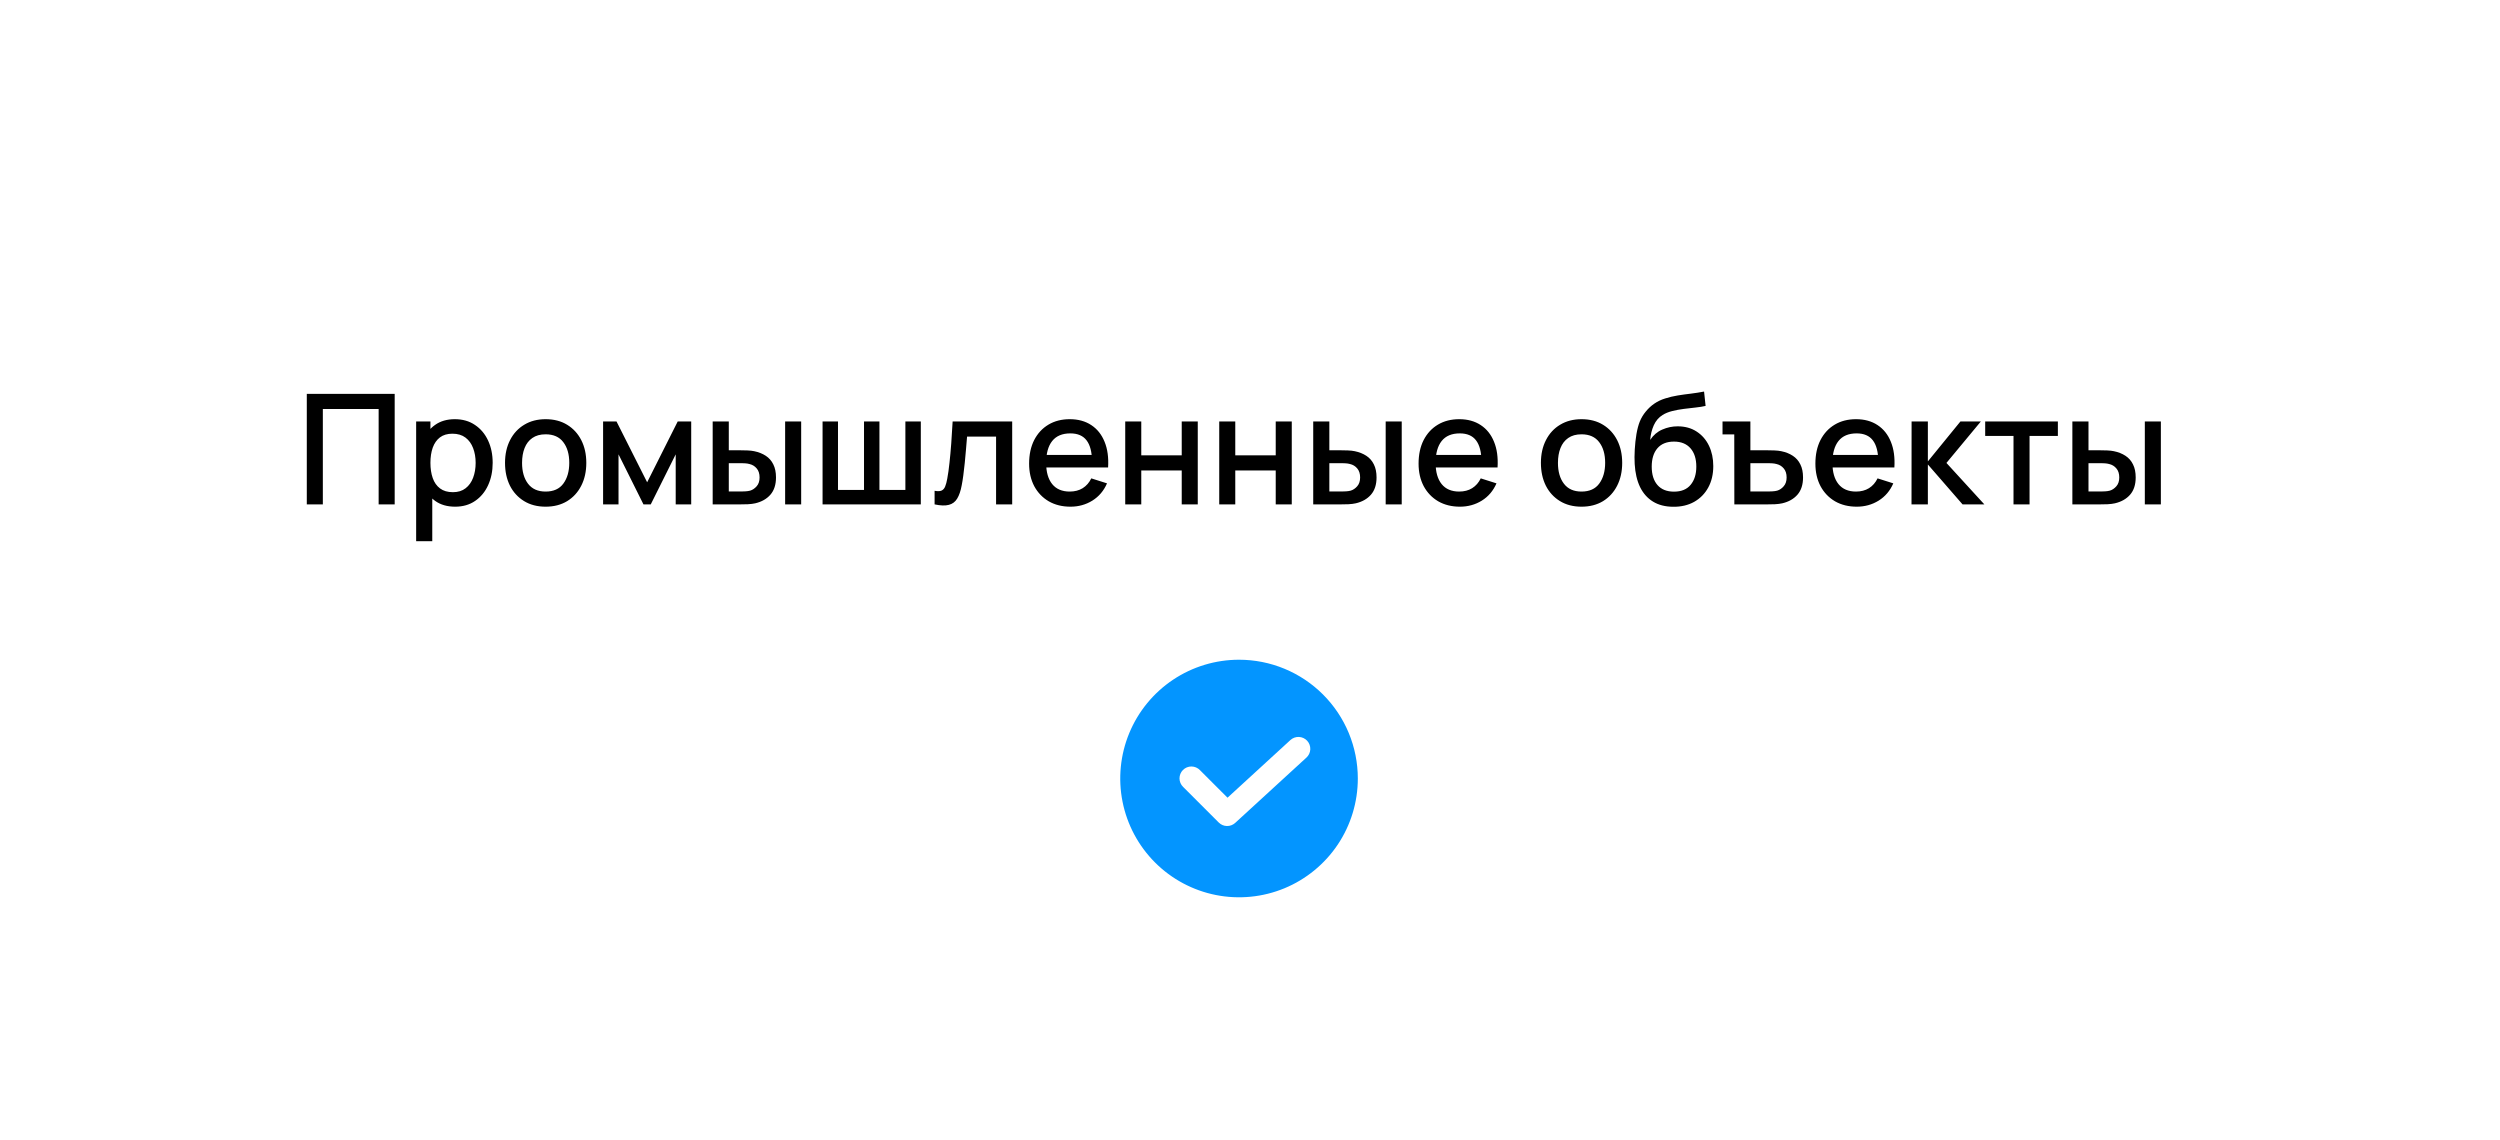 <?xml version="1.0" encoding="UTF-8"?> <svg xmlns="http://www.w3.org/2000/svg" width="228" height="104" viewBox="0 0 228 104" fill="none"><g filter="url(#filter0_d_340_698)"><path fill-rule="evenodd" clip-rule="evenodd" d="M33 9C21.954 9 13 17.954 13 29V53C13 64.046 21.954 73 33 73H97.124C98.108 80.893 104.841 87 113 87C121.159 87 127.892 80.893 128.876 73H195C206.046 73 215 64.046 215 53V29C215 17.954 206.046 9 195 9H33Z" fill="white"></path></g><path d="M113 60.167C110.857 60.167 108.763 60.802 106.981 61.992C105.2 63.183 103.811 64.875 102.991 66.854C102.171 68.834 101.957 71.012 102.375 73.114C102.793 75.215 103.825 77.145 105.34 78.66C106.855 80.175 108.785 81.207 110.887 81.625C112.988 82.043 115.166 81.829 117.146 81.009C119.125 80.189 120.817 78.8 122.008 77.019C123.198 75.237 123.833 73.143 123.833 71C123.833 69.577 123.553 68.169 123.009 66.854C122.464 65.54 121.666 64.346 120.66 63.34C119.654 62.334 118.46 61.536 117.146 60.991C115.831 60.447 114.423 60.167 113 60.167ZM119.149 69.09L112.649 75.049C112.443 75.237 112.173 75.339 111.893 75.333C111.614 75.327 111.348 75.213 111.151 75.016L107.901 71.766C107.797 71.666 107.715 71.546 107.658 71.414C107.601 71.282 107.571 71.14 107.57 70.996C107.569 70.852 107.596 70.71 107.651 70.576C107.705 70.443 107.786 70.323 107.887 70.221C107.989 70.119 108.11 70.039 108.243 69.984C108.376 69.93 108.519 69.902 108.663 69.903C108.807 69.905 108.949 69.935 109.081 69.991C109.213 70.048 109.333 70.131 109.433 70.234L111.949 72.751L117.684 67.493C117.896 67.299 118.176 67.197 118.463 67.209C118.751 67.222 119.021 67.348 119.215 67.559C119.409 67.771 119.512 68.051 119.499 68.338C119.487 68.626 119.361 68.896 119.149 69.09Z" fill="#0395FF"></path><path d="M27.98 46V35.92H35.995V46H34.532V37.299H29.443V46H27.98ZM41.51 46.21C40.786 46.21 40.179 46.035 39.69 45.685C39.2 45.33 38.828 44.852 38.577 44.25C38.325 43.648 38.199 42.969 38.199 42.213C38.199 41.457 38.322 40.778 38.569 40.176C38.822 39.574 39.19 39.1 39.675 38.755C40.166 38.405 40.767 38.23 41.481 38.23C42.191 38.23 42.802 38.405 43.316 38.755C43.834 39.1 44.233 39.574 44.513 40.176C44.792 40.773 44.932 41.452 44.932 42.213C44.932 42.969 44.792 43.65 44.513 44.257C44.237 44.859 43.843 45.335 43.33 45.685C42.821 46.035 42.214 46.21 41.51 46.21ZM37.953 49.36V38.44H39.255V43.879H39.423V49.36H37.953ZM41.306 44.887C41.773 44.887 42.158 44.768 42.462 44.53C42.77 44.292 42.998 43.972 43.148 43.571C43.301 43.165 43.379 42.712 43.379 42.213C43.379 41.718 43.301 41.27 43.148 40.869C42.998 40.468 42.767 40.148 42.455 39.91C42.142 39.672 41.743 39.553 41.258 39.553C40.8 39.553 40.422 39.665 40.123 39.889C39.83 40.113 39.61 40.426 39.465 40.827C39.325 41.228 39.255 41.69 39.255 42.213C39.255 42.736 39.325 43.198 39.465 43.599C39.605 44 39.827 44.315 40.13 44.544C40.434 44.773 40.826 44.887 41.306 44.887ZM49.761 46.21C49.005 46.21 48.349 46.04 47.794 45.699C47.239 45.358 46.809 44.889 46.506 44.292C46.207 43.69 46.058 42.997 46.058 42.213C46.058 41.424 46.212 40.731 46.52 40.134C46.828 39.532 47.26 39.065 47.815 38.734C48.37 38.398 49.019 38.23 49.761 38.23C50.517 38.23 51.173 38.4 51.728 38.741C52.283 39.082 52.713 39.551 53.016 40.148C53.319 40.745 53.471 41.434 53.471 42.213C53.471 43.002 53.317 43.697 53.009 44.299C52.706 44.896 52.276 45.365 51.721 45.706C51.166 46.042 50.512 46.21 49.761 46.21ZM49.761 44.831C50.484 44.831 51.023 44.588 51.378 44.103C51.737 43.613 51.917 42.983 51.917 42.213C51.917 41.424 51.735 40.794 51.371 40.323C51.012 39.847 50.475 39.609 49.761 39.609C49.271 39.609 48.867 39.721 48.55 39.945C48.233 40.164 47.997 40.47 47.843 40.862C47.689 41.249 47.612 41.7 47.612 42.213C47.612 43.006 47.794 43.641 48.158 44.117C48.522 44.593 49.056 44.831 49.761 44.831ZM55.002 46V38.44H56.227L59.02 43.984L61.806 38.44H63.038V46H61.624V41.436L59.349 46H58.684L56.409 41.436V46H55.002ZM64.996 46V38.44H66.466V41.065H67.46C67.675 41.065 67.906 41.07 68.153 41.079C68.401 41.088 68.611 41.112 68.783 41.149C69.189 41.233 69.542 41.373 69.84 41.569C70.139 41.765 70.368 42.026 70.526 42.353C70.69 42.675 70.771 43.072 70.771 43.543C70.771 44.201 70.601 44.726 70.26 45.118C69.92 45.505 69.458 45.767 68.874 45.902C68.688 45.944 68.466 45.972 68.209 45.986C67.957 45.995 67.724 46 67.509 46H64.996ZM66.466 44.824H67.593C67.715 44.824 67.85 44.819 67.999 44.81C68.149 44.801 68.286 44.78 68.412 44.747C68.632 44.682 68.83 44.549 69.007 44.348C69.185 44.147 69.273 43.879 69.273 43.543C69.273 43.198 69.185 42.922 69.007 42.717C68.835 42.512 68.615 42.379 68.349 42.318C68.228 42.285 68.1 42.264 67.964 42.255C67.834 42.246 67.71 42.241 67.593 42.241H66.466V44.824ZM71.604 46V38.44H73.067V46H71.604ZM75.018 46V38.44H76.425V44.684H78.798V38.44H80.205V44.684H82.571V38.44H83.978V46H75.018ZM85.235 46V44.761C85.515 44.812 85.727 44.805 85.872 44.74C86.021 44.67 86.131 44.544 86.201 44.362C86.276 44.18 86.339 43.944 86.39 43.655C86.469 43.23 86.537 42.747 86.593 42.206C86.654 41.66 86.707 41.07 86.754 40.435C86.801 39.8 86.843 39.135 86.88 38.44H92.312V46H90.842V39.819H88.196C88.168 40.188 88.135 40.58 88.098 40.995C88.065 41.406 88.028 41.814 87.986 42.22C87.944 42.626 87.9 43.006 87.853 43.361C87.806 43.716 87.757 44.019 87.706 44.271C87.613 44.775 87.475 45.176 87.293 45.475C87.116 45.769 86.864 45.958 86.537 46.042C86.21 46.131 85.776 46.117 85.235 46ZM97.628 46.21C96.877 46.21 96.216 46.047 95.647 45.72C95.082 45.389 94.641 44.929 94.324 44.341C94.011 43.748 93.855 43.062 93.855 42.283C93.855 41.457 94.009 40.741 94.317 40.134C94.63 39.527 95.064 39.058 95.619 38.727C96.174 38.396 96.821 38.23 97.558 38.23C98.328 38.23 98.984 38.41 99.525 38.769C100.066 39.124 100.47 39.63 100.736 40.288C101.007 40.946 101.114 41.728 101.058 42.633H99.595V42.101C99.586 41.224 99.418 40.575 99.091 40.155C98.769 39.735 98.277 39.525 97.614 39.525C96.881 39.525 96.331 39.756 95.962 40.218C95.593 40.68 95.409 41.347 95.409 42.22C95.409 43.051 95.593 43.695 95.962 44.152C96.331 44.605 96.863 44.831 97.558 44.831C98.015 44.831 98.41 44.728 98.741 44.523C99.077 44.313 99.338 44.014 99.525 43.627L100.96 44.082C100.666 44.759 100.22 45.284 99.623 45.657C99.026 46.026 98.361 46.21 97.628 46.21ZM94.933 42.633V41.492H100.33V42.633H94.933ZM102.621 46V38.44H104.084V41.527H107.773V38.44H109.236V46H107.773V42.906H104.084V46H102.621ZM111.194 46V38.44H112.657V41.527H116.346V38.44H117.809V46H116.346V42.906H112.657V46H111.194ZM119.766 46V38.44H121.236V41.065H122.23C122.445 41.065 122.676 41.07 122.923 41.079C123.17 41.088 123.38 41.112 123.553 41.149C123.959 41.233 124.311 41.373 124.61 41.569C124.909 41.765 125.137 42.026 125.296 42.353C125.459 42.675 125.541 43.072 125.541 43.543C125.541 44.201 125.371 44.726 125.03 45.118C124.689 45.505 124.227 45.767 123.644 45.902C123.457 45.944 123.236 45.972 122.979 45.986C122.727 45.995 122.494 46 122.279 46H119.766ZM121.236 44.824H122.363C122.484 44.824 122.62 44.819 122.769 44.81C122.918 44.801 123.056 44.78 123.182 44.747C123.401 44.682 123.6 44.549 123.777 44.348C123.954 44.147 124.043 43.879 124.043 43.543C124.043 43.198 123.954 42.922 123.777 42.717C123.604 42.512 123.385 42.379 123.119 42.318C122.998 42.285 122.869 42.264 122.734 42.255C122.603 42.246 122.48 42.241 122.363 42.241H121.236V44.824ZM126.374 46V38.44H127.837V46H126.374ZM133.147 46.21C132.396 46.21 131.736 46.047 131.166 45.72C130.602 45.389 130.161 44.929 129.843 44.341C129.531 43.748 129.374 43.062 129.374 42.283C129.374 41.457 129.528 40.741 129.836 40.134C130.149 39.527 130.583 39.058 131.138 38.727C131.694 38.396 132.34 38.23 133.077 38.23C133.847 38.23 134.503 38.41 135.044 38.769C135.586 39.124 135.989 39.63 136.255 40.288C136.526 40.946 136.633 41.728 136.577 42.633H135.114V42.101C135.105 41.224 134.937 40.575 134.61 40.155C134.288 39.735 133.796 39.525 133.133 39.525C132.401 39.525 131.85 39.756 131.481 40.218C131.113 40.68 130.928 41.347 130.928 42.22C130.928 43.051 131.113 43.695 131.481 44.152C131.85 44.605 132.382 44.831 133.077 44.831C133.535 44.831 133.929 44.728 134.26 44.523C134.596 44.313 134.858 44.014 135.044 43.627L136.479 44.082C136.185 44.759 135.74 45.284 135.142 45.657C134.545 46.026 133.88 46.21 133.147 46.21ZM130.452 42.633V41.492H135.849V42.633H130.452ZM144.234 46.21C143.478 46.21 142.822 46.04 142.267 45.699C141.711 45.358 141.282 44.889 140.979 44.292C140.68 43.69 140.531 42.997 140.531 42.213C140.531 41.424 140.685 40.731 140.993 40.134C141.301 39.532 141.732 39.065 142.288 38.734C142.843 38.398 143.492 38.23 144.234 38.23C144.99 38.23 145.645 38.4 146.201 38.741C146.756 39.082 147.185 39.551 147.489 40.148C147.792 40.745 147.944 41.434 147.944 42.213C147.944 43.002 147.79 43.697 147.482 44.299C147.178 44.896 146.749 45.365 146.194 45.706C145.638 46.042 144.985 46.21 144.234 46.21ZM144.234 44.831C144.957 44.831 145.496 44.588 145.851 44.103C146.21 43.613 146.39 42.983 146.39 42.213C146.39 41.424 146.208 40.794 145.844 40.323C145.484 39.847 144.948 39.609 144.234 39.609C143.744 39.609 143.34 39.721 143.023 39.945C142.705 40.164 142.47 40.47 142.316 40.862C142.162 41.249 142.085 41.7 142.085 42.213C142.085 43.006 142.267 43.641 142.631 44.117C142.995 44.593 143.529 44.831 144.234 44.831ZM152.59 46.217C151.871 46.212 151.26 46.056 150.756 45.748C150.252 45.44 149.858 44.997 149.573 44.418C149.293 43.835 149.13 43.132 149.083 42.311C149.06 41.914 149.062 41.476 149.09 40.995C149.118 40.51 149.169 40.041 149.244 39.588C149.323 39.135 149.424 38.757 149.545 38.454C149.68 38.118 149.865 37.81 150.098 37.53C150.331 37.245 150.588 37.007 150.868 36.816C151.167 36.611 151.498 36.452 151.862 36.34C152.226 36.223 152.606 36.132 153.003 36.067C153.404 36.002 153.808 35.946 154.214 35.899C154.625 35.848 155.024 35.785 155.411 35.71L155.551 37.019C155.294 37.08 154.991 37.129 154.641 37.166C154.296 37.203 153.936 37.245 153.563 37.292C153.194 37.339 152.842 37.404 152.506 37.488C152.17 37.572 151.878 37.691 151.631 37.845C151.281 38.06 151.013 38.372 150.826 38.783C150.644 39.194 150.534 39.639 150.497 40.12C150.786 39.681 151.155 39.366 151.603 39.175C152.051 38.979 152.515 38.881 152.996 38.881C153.668 38.881 154.247 39.04 154.732 39.357C155.222 39.674 155.598 40.106 155.859 40.652C156.12 41.198 156.251 41.816 156.251 42.507C156.251 43.254 156.097 43.907 155.789 44.467C155.486 45.022 155.059 45.456 154.508 45.769C153.957 46.077 153.318 46.226 152.59 46.217ZM152.667 44.838C153.339 44.838 153.845 44.63 154.186 44.215C154.531 43.8 154.704 43.247 154.704 42.556C154.704 41.847 154.527 41.289 154.172 40.883C153.817 40.477 153.316 40.274 152.667 40.274C152.009 40.274 151.505 40.477 151.155 40.883C150.81 41.289 150.637 41.847 150.637 42.556C150.637 43.275 150.812 43.835 151.162 44.236C151.512 44.637 152.014 44.838 152.667 44.838ZM158.172 46L158.165 39.616H157.094V38.44H159.635V41.065H161.133C161.348 41.065 161.577 41.07 161.819 41.079C162.067 41.088 162.277 41.112 162.449 41.149C162.86 41.233 163.212 41.373 163.506 41.569C163.805 41.765 164.034 42.026 164.192 42.353C164.356 42.675 164.437 43.072 164.437 43.543C164.437 44.201 164.267 44.726 163.926 45.118C163.586 45.505 163.124 45.767 162.54 45.902C162.354 45.944 162.132 45.972 161.875 45.986C161.623 45.995 161.39 46 161.175 46H158.172ZM159.635 44.824H161.259C161.381 44.824 161.516 44.819 161.665 44.81C161.815 44.801 161.952 44.78 162.078 44.747C162.302 44.682 162.501 44.549 162.673 44.348C162.851 44.147 162.939 43.879 162.939 43.543C162.939 43.198 162.851 42.922 162.673 42.717C162.501 42.512 162.281 42.379 162.015 42.318C161.894 42.285 161.766 42.264 161.63 42.255C161.5 42.246 161.376 42.241 161.259 42.241H159.635V44.824ZM169.337 46.21C168.586 46.21 167.925 46.047 167.356 45.72C166.791 45.389 166.35 44.929 166.033 44.341C165.72 43.748 165.564 43.062 165.564 42.283C165.564 41.457 165.718 40.741 166.026 40.134C166.339 39.527 166.773 39.058 167.328 38.727C167.883 38.396 168.53 38.23 169.267 38.23C170.037 38.23 170.693 38.41 171.234 38.769C171.775 39.124 172.179 39.63 172.445 40.288C172.716 40.946 172.823 41.728 172.767 42.633H171.304V42.101C171.295 41.224 171.127 40.575 170.8 40.155C170.478 39.735 169.986 39.525 169.323 39.525C168.59 39.525 168.04 39.756 167.671 40.218C167.302 40.68 167.118 41.347 167.118 42.22C167.118 43.051 167.302 43.695 167.671 44.152C168.04 44.605 168.572 44.831 169.267 44.831C169.724 44.831 170.119 44.728 170.45 44.523C170.786 44.313 171.047 44.014 171.234 43.627L172.669 44.082C172.375 44.759 171.929 45.284 171.332 45.657C170.735 46.026 170.07 46.21 169.337 46.21ZM166.642 42.633V41.492H172.039V42.633H166.642ZM174.33 46L174.337 38.44H175.821V42.08L178.789 38.44H180.651L177.515 42.22L180.973 46H178.985L175.821 42.36V46H174.33ZM183.632 46V39.756H181.049V38.44H187.678V39.756H185.095V46H183.632ZM189 46V38.44H190.47V41.065H191.464C191.679 41.065 191.91 41.07 192.157 41.079C192.405 41.088 192.615 41.112 192.787 41.149C193.193 41.233 193.546 41.373 193.844 41.569C194.143 41.765 194.372 42.026 194.53 42.353C194.694 42.675 194.775 43.072 194.775 43.543C194.775 44.201 194.605 44.726 194.264 45.118C193.924 45.505 193.462 45.767 192.878 45.902C192.692 45.944 192.47 45.972 192.213 45.986C191.961 45.995 191.728 46 191.513 46H189ZM190.47 44.824H191.597C191.719 44.824 191.854 44.819 192.003 44.81C192.153 44.801 192.29 44.78 192.416 44.747C192.636 44.682 192.834 44.549 193.011 44.348C193.189 44.147 193.277 43.879 193.277 43.543C193.277 43.198 193.189 42.922 193.011 42.717C192.839 42.512 192.619 42.379 192.353 42.318C192.232 42.285 192.104 42.264 191.968 42.255C191.838 42.246 191.714 42.241 191.597 42.241H190.47V44.824ZM195.608 46V38.44H197.071V46H195.608Z" fill="black"></path><defs><filter id="filter0_d_340_698" x="0.9" y="0.9" width="226.2" height="102.2" filterUnits="userSpaceOnUse" color-interpolation-filters="sRGB"><feFlood flood-opacity="0" result="BackgroundImageFix"></feFlood><feColorMatrix in="SourceAlpha" type="matrix" values="0 0 0 0 0 0 0 0 0 0 0 0 0 0 0 0 0 0 127 0" result="hardAlpha"></feColorMatrix><feMorphology radius="4" operator="erode" in="SourceAlpha" result="effect1_dropShadow_340_698"></feMorphology><feOffset dy="4"></feOffset><feGaussianBlur stdDeviation="8.05"></feGaussianBlur><feComposite in2="hardAlpha" operator="out"></feComposite><feColorMatrix type="matrix" values="0 0 0 0 0 0 0 0 0 0.327 0 0 0 0 0.712 0 0 0 0.25 0"></feColorMatrix><feBlend mode="normal" in2="BackgroundImageFix" result="effect1_dropShadow_340_698"></feBlend><feBlend mode="normal" in="SourceGraphic" in2="effect1_dropShadow_340_698" result="shape"></feBlend></filter></defs></svg> 